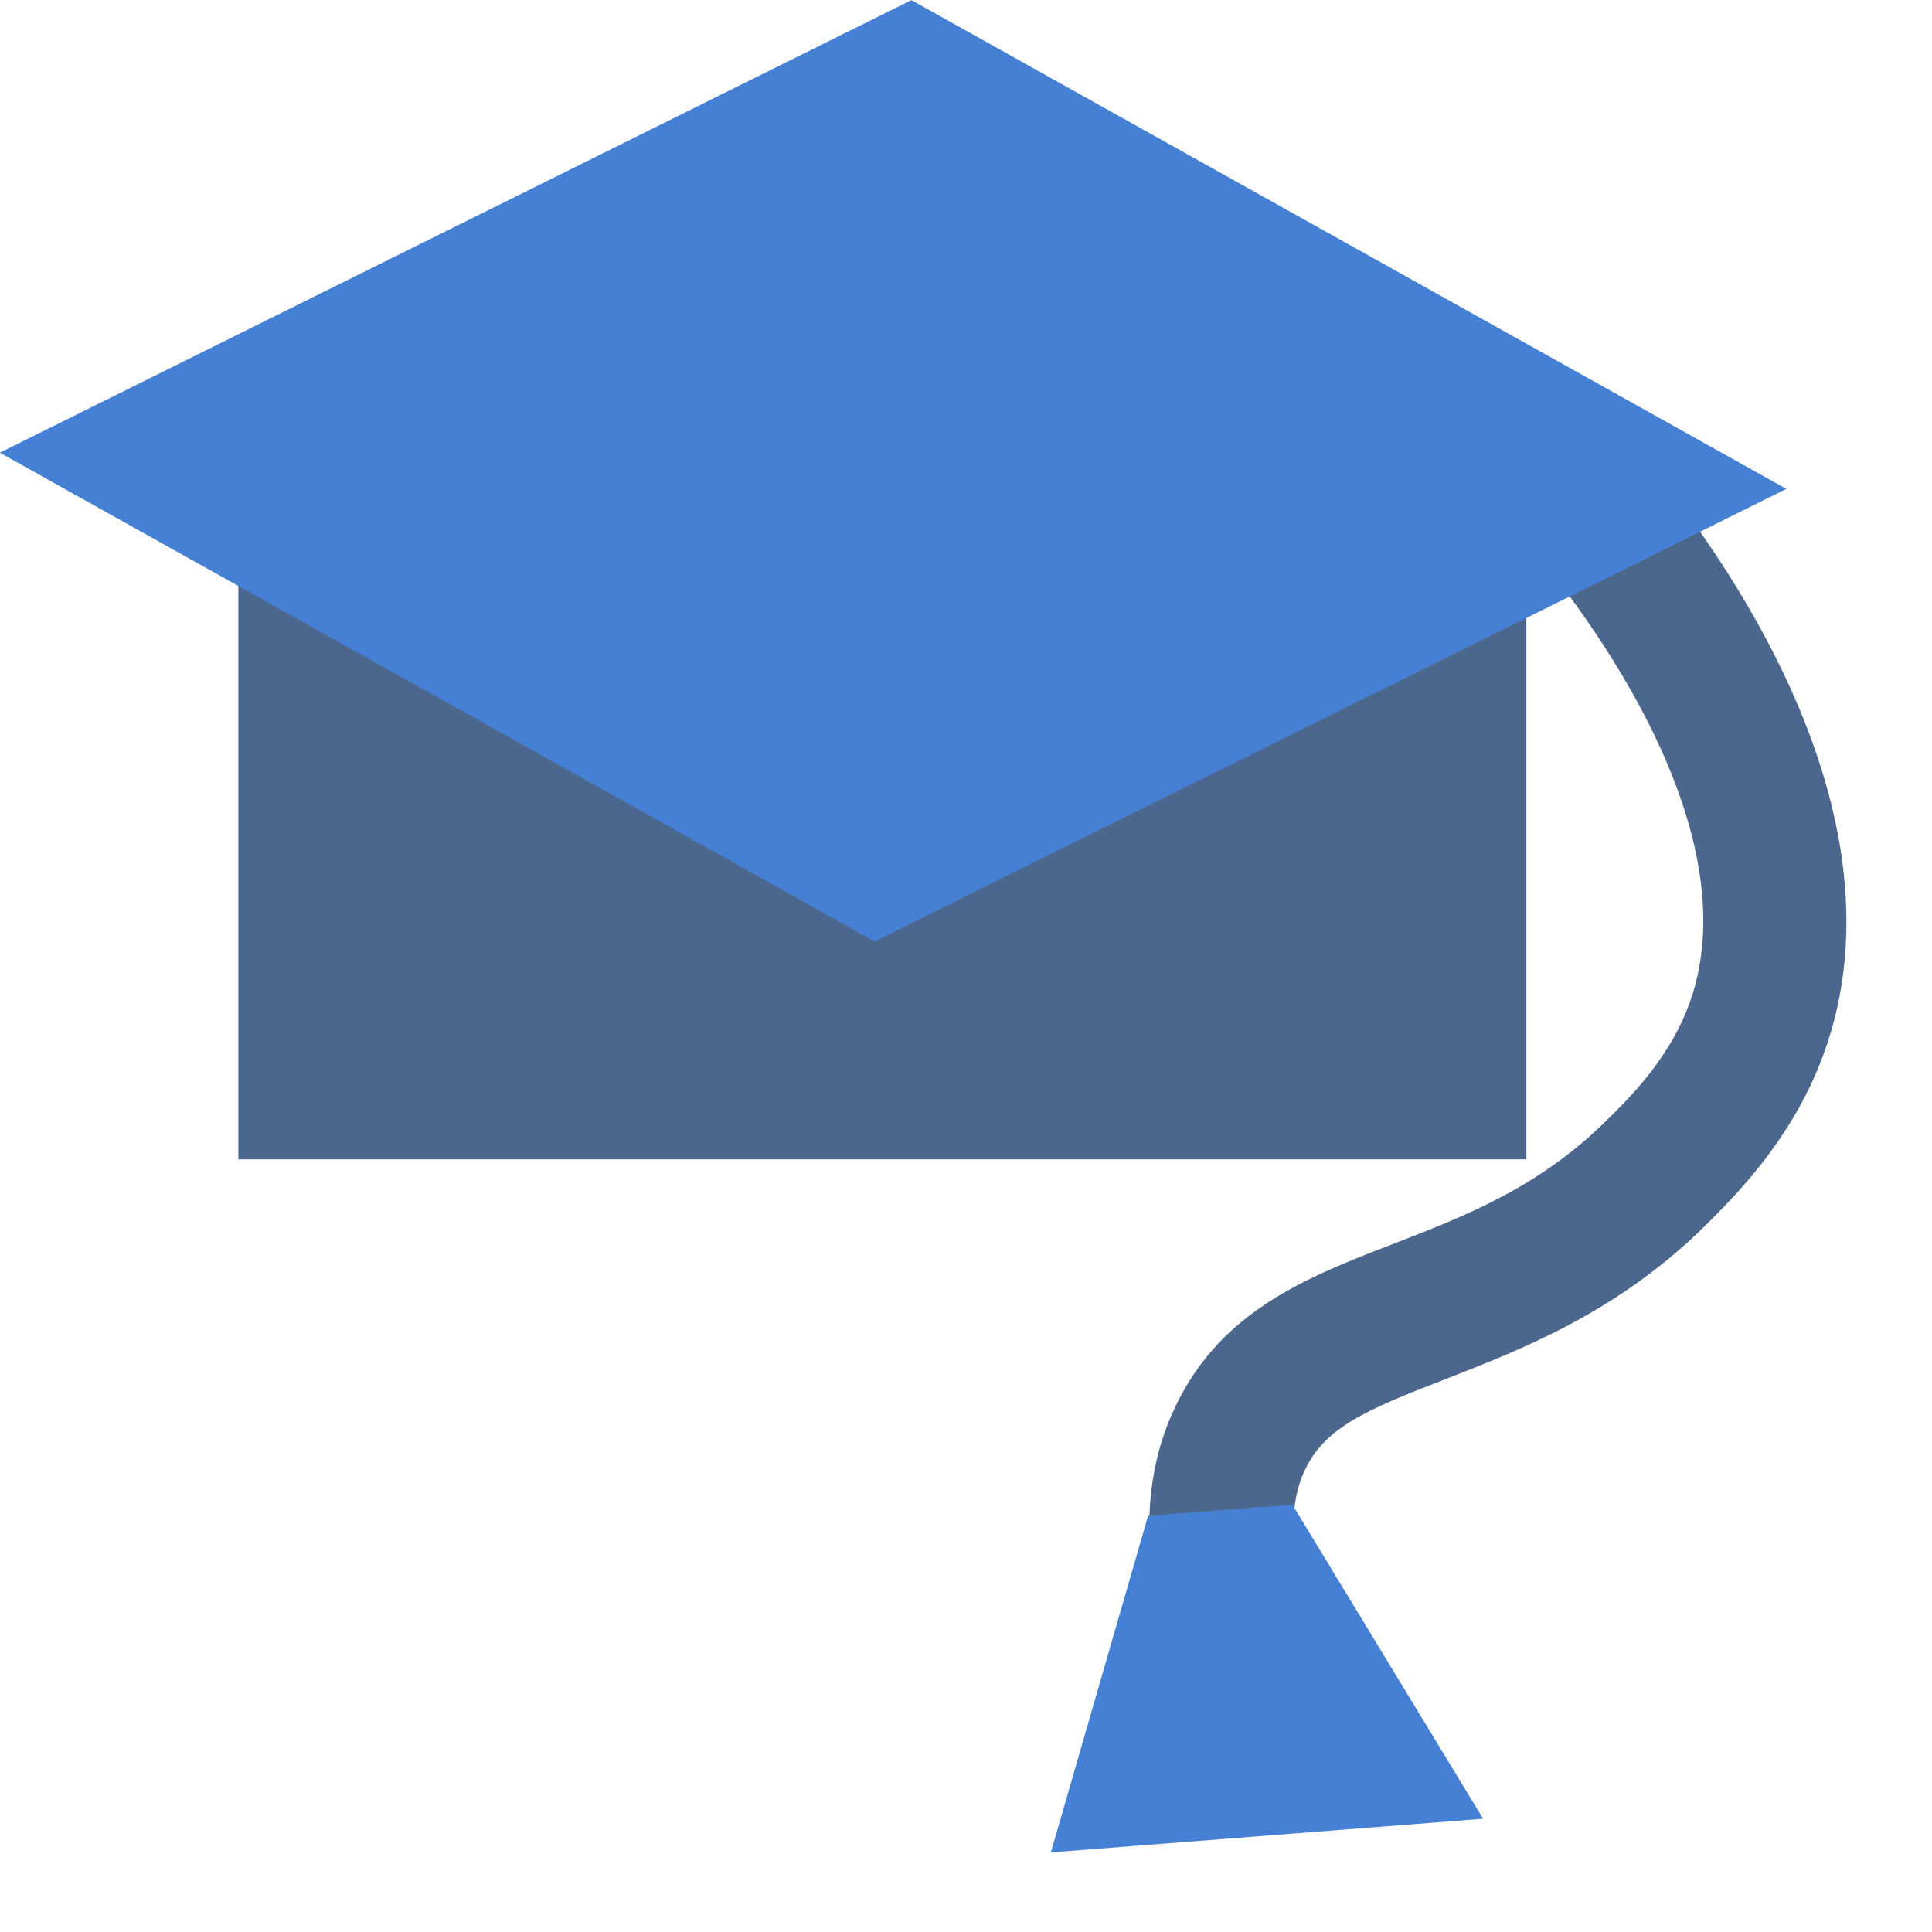 <svg width="52" height="52" viewBox="0 0 52 52" fill="none" xmlns="http://www.w3.org/2000/svg">
<g id="sotsugyouboushi " clip-path="url(#clip0_949_3964)">
<g id="Group 22">
<path id="Vector" d="M30.961 41.829C30.85 40.402 31.059 39.08 31.608 37.918C32.834 35.274 35.201 34.368 37.501 33.479C39.413 32.736 41.393 31.979 43.227 30.17C43.828 29.583 44.831 28.588 45.385 27.23C47.422 22.255 42.097 15.74 41.007 14.496L43.899 11.925C45.8 14.117 51.787 21.793 48.944 28.73C48.078 30.828 46.676 32.206 45.933 32.954C43.54 35.33 40.952 36.318 38.886 37.127C36.78 37.943 35.651 38.418 35.115 39.582C34.861 40.12 34.77 40.776 34.833 41.524L30.987 41.833L30.961 41.829Z" fill="#4C678E"/>
<path id="Vector_2" d="M39.918 48.952L28.284 49.857L30.901 40.797L34.785 40.497L39.918 48.952Z" fill="#4680D4"/>
</g>
<path id="Vector_3" d="M41.082 11.704H6.415V31.204H41.082V11.704Z" fill="#4C678E"/>
<path id="Vector_4" d="M23.543 25.34L-0.005 12.184L24.531 0.003L48.079 13.159L23.543 25.34Z" fill="#4680D4"/>
</g>
<defs>
<clipPath id="clip0_949_3964">
<rect width="52" height="52" fill="white" transform="translate(-0.005 0.003)"/>
</clipPath>
</defs>
</svg>
